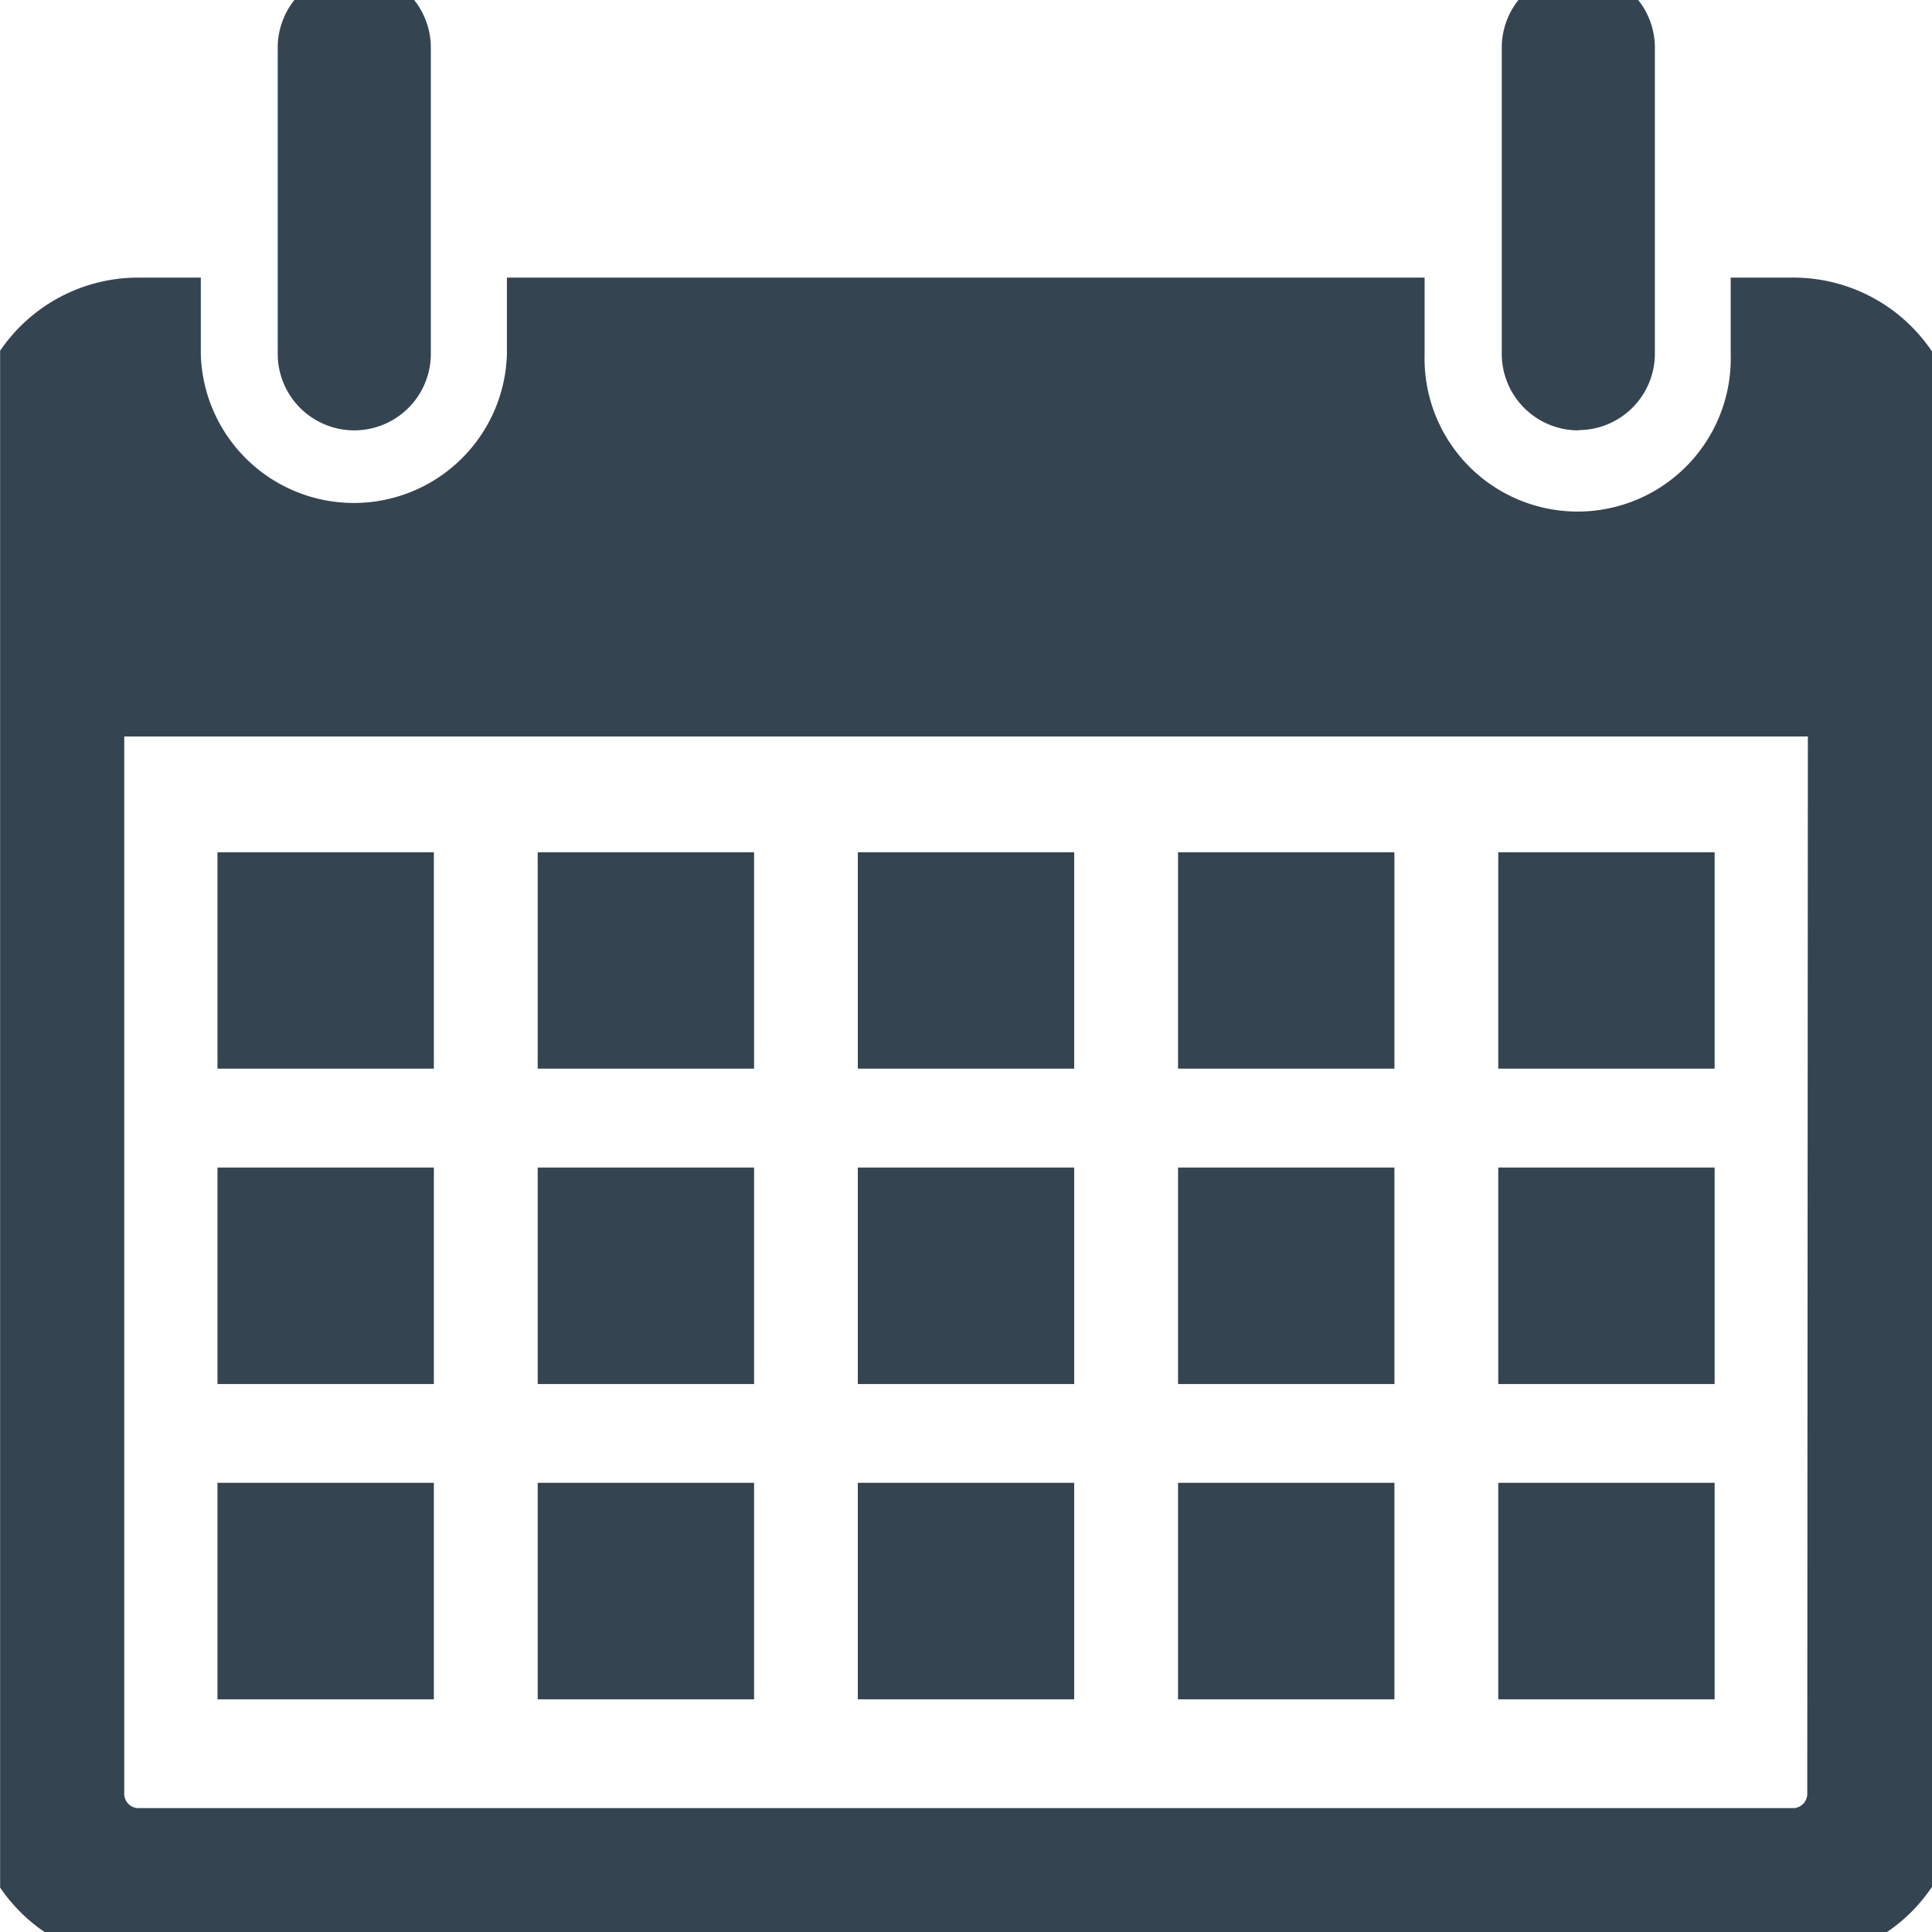 <svg xmlns="http://www.w3.org/2000/svg" viewBox="0 0 16 16"><defs><clipPath id="a"><path fill="none" d="M0 0h16v16H0z"/></clipPath></defs><g fill="#344451"><path d="M1.801 7.058h1.792V8.85H1.801zM1.801 9.669h1.792v1.793H1.801zM4.453 7.058h1.792V8.85H4.453zM4.453 9.669h1.792v1.793H4.453zM1.801 12.28h1.792v1.793H1.801zM4.453 12.28h1.792v1.793H4.453zM7.104 7.058h1.792V8.85H7.104zM7.104 9.669h1.792v1.793H7.104zM12.408 7.058H14.2V8.85h-1.792zM12.408 9.669H14.2v1.793h-1.792zM7.104 12.28h1.792v1.793H7.104zM12.408 12.28H14.2v1.793h-1.792zM9.756 7.058h1.792V8.85H9.756zM9.756 9.669h1.792v1.793H9.756zM9.756 12.28h1.792v1.793H9.756z"/><g clip-path="url(#a)" transform="translate(.001)"><path d="M2.299 2.93V.395a.634.634 0 011.268 0V2.93a.634.634 0 01-1.268 0M13.07 3.562a.634.634 0 00.634-.634V.395a.634.634 0 00-1.268 0V2.93a.634.634 0 00.634.634"/><path d="M14.861 2.299h-.529v.634a1.268 1.268 0 11-2.535 0v-.634h-7.6v.634a1.268 1.268 0 01-2.535 0v-.634h-.529A1.383 1.383 0 00-.239 3.69v11.156a1.385 1.385 0 001.373 1.393h13.727a1.385 1.385 0 001.373-1.394V3.69a1.383 1.383 0 00-1.373-1.391m.105 12.549a.12.12 0 01-.106.126H1.134a.12.12 0 01-.106-.126V6.099h13.943z"/></g></g></svg>